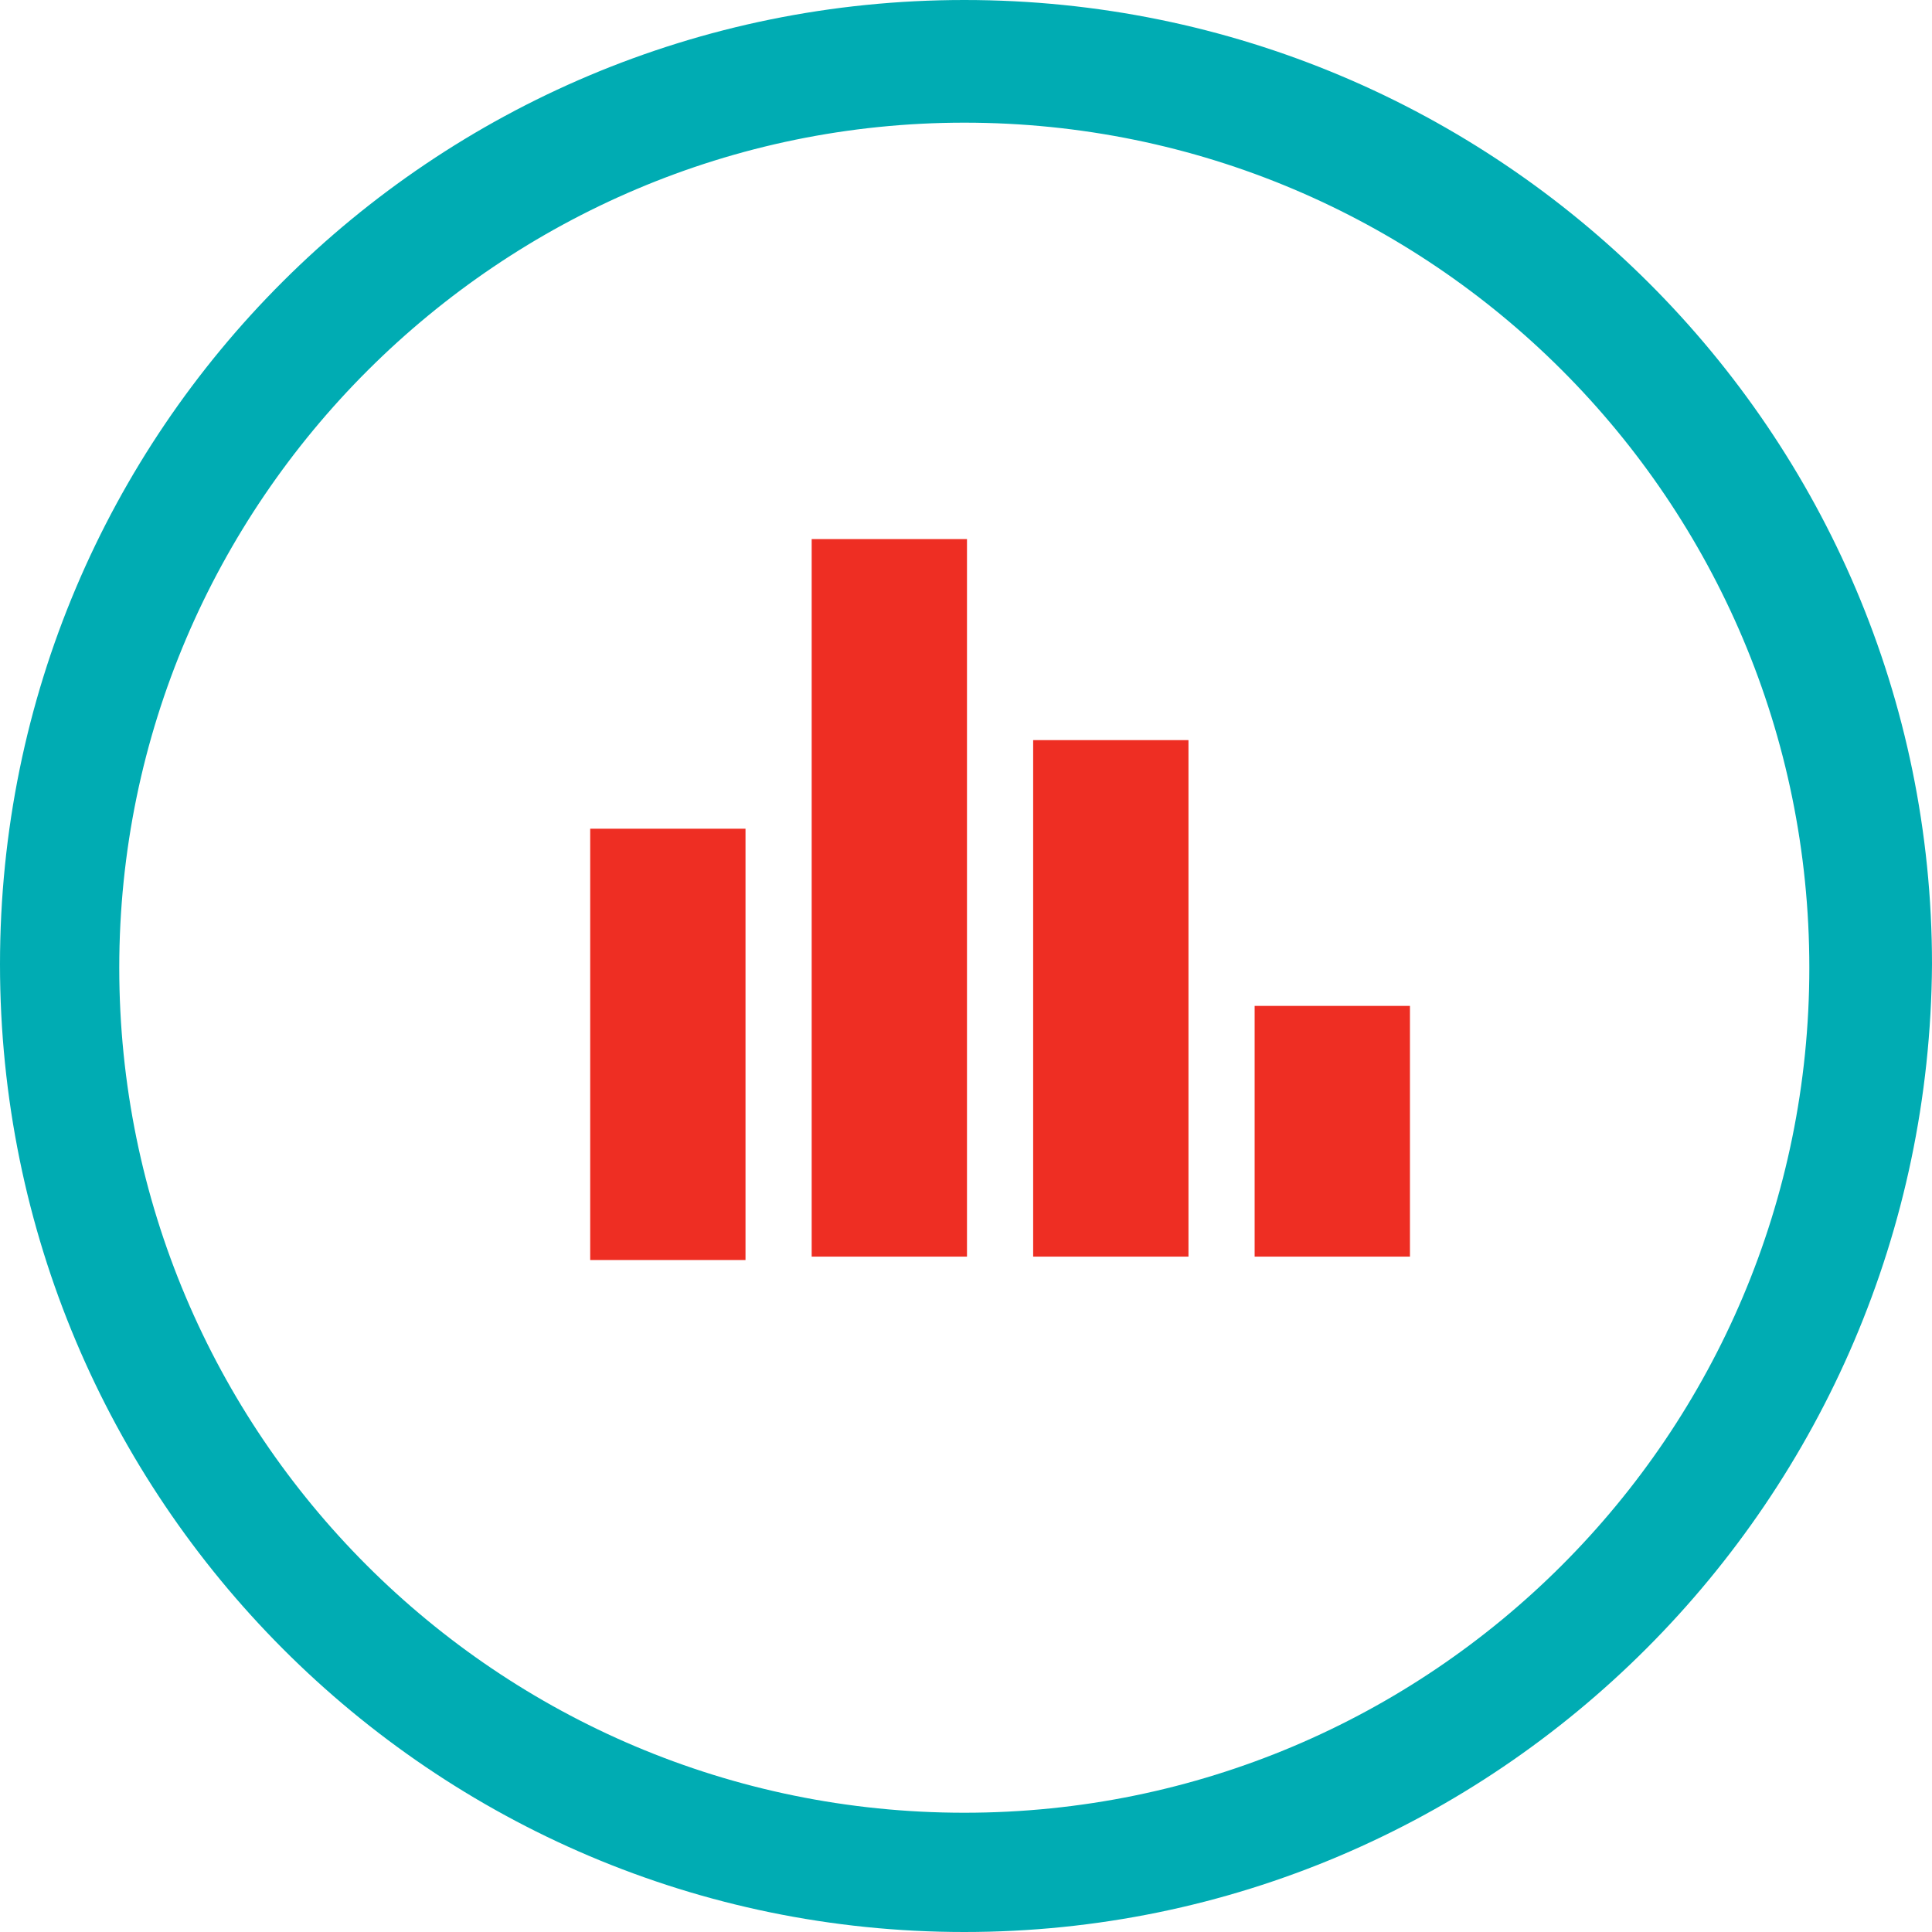 <?xml version="1.0" encoding="utf-8"?>
<!-- Generator: Adobe Illustrator 26.3.1, SVG Export Plug-In . SVG Version: 6.00 Build 0)  -->
<svg version="1.1" id="Ebene_1" xmlns="http://www.w3.org/2000/svg" xmlns:xlink="http://www.w3.org/1999/xlink" x="0px" y="0px"
	 viewBox="0 0 56.7 56.7" style="enable-background:new 0 0 56.7 56.7;" xml:space="preserve">
<style type="text/css">
	.st0{fill:#EE2E23;stroke:#EE2E23;stroke-width:0.758;}
	.st1{fill:#00ACB3;}
</style>
<rect id="Rechteck_41" x="17.7" y="24.7" class="st0" width="3.8" height="11.9"/>
<rect id="Rechteck_42" x="24.2" y="16.2" class="st0" width="3.8" height="20.3"/>
<rect id="Rechteck_43" x="30.7" y="22.1" class="st0" width="3.8" height="14.4"/>
<rect id="Rechteck_44" x="37.2" y="29.9" class="st0" width="3.8" height="6.6"/>
<path class="st1" d="M28.3,56.7C12.7,56.7,0,44,0,28.3S12.7,0,28.3,0C44,0,56.7,12.7,56.7,28.3C56.6,44,43.9,56.7,28.3,56.7z
	 M28.3,3.6C14.7,3.6,3.5,14.7,3.5,28.4s11.1,24.8,24.8,24.8c13.7,0,24.8-11.1,24.8-24.8C53.1,14.7,42,3.6,28.3,3.6z"/>
</svg>
